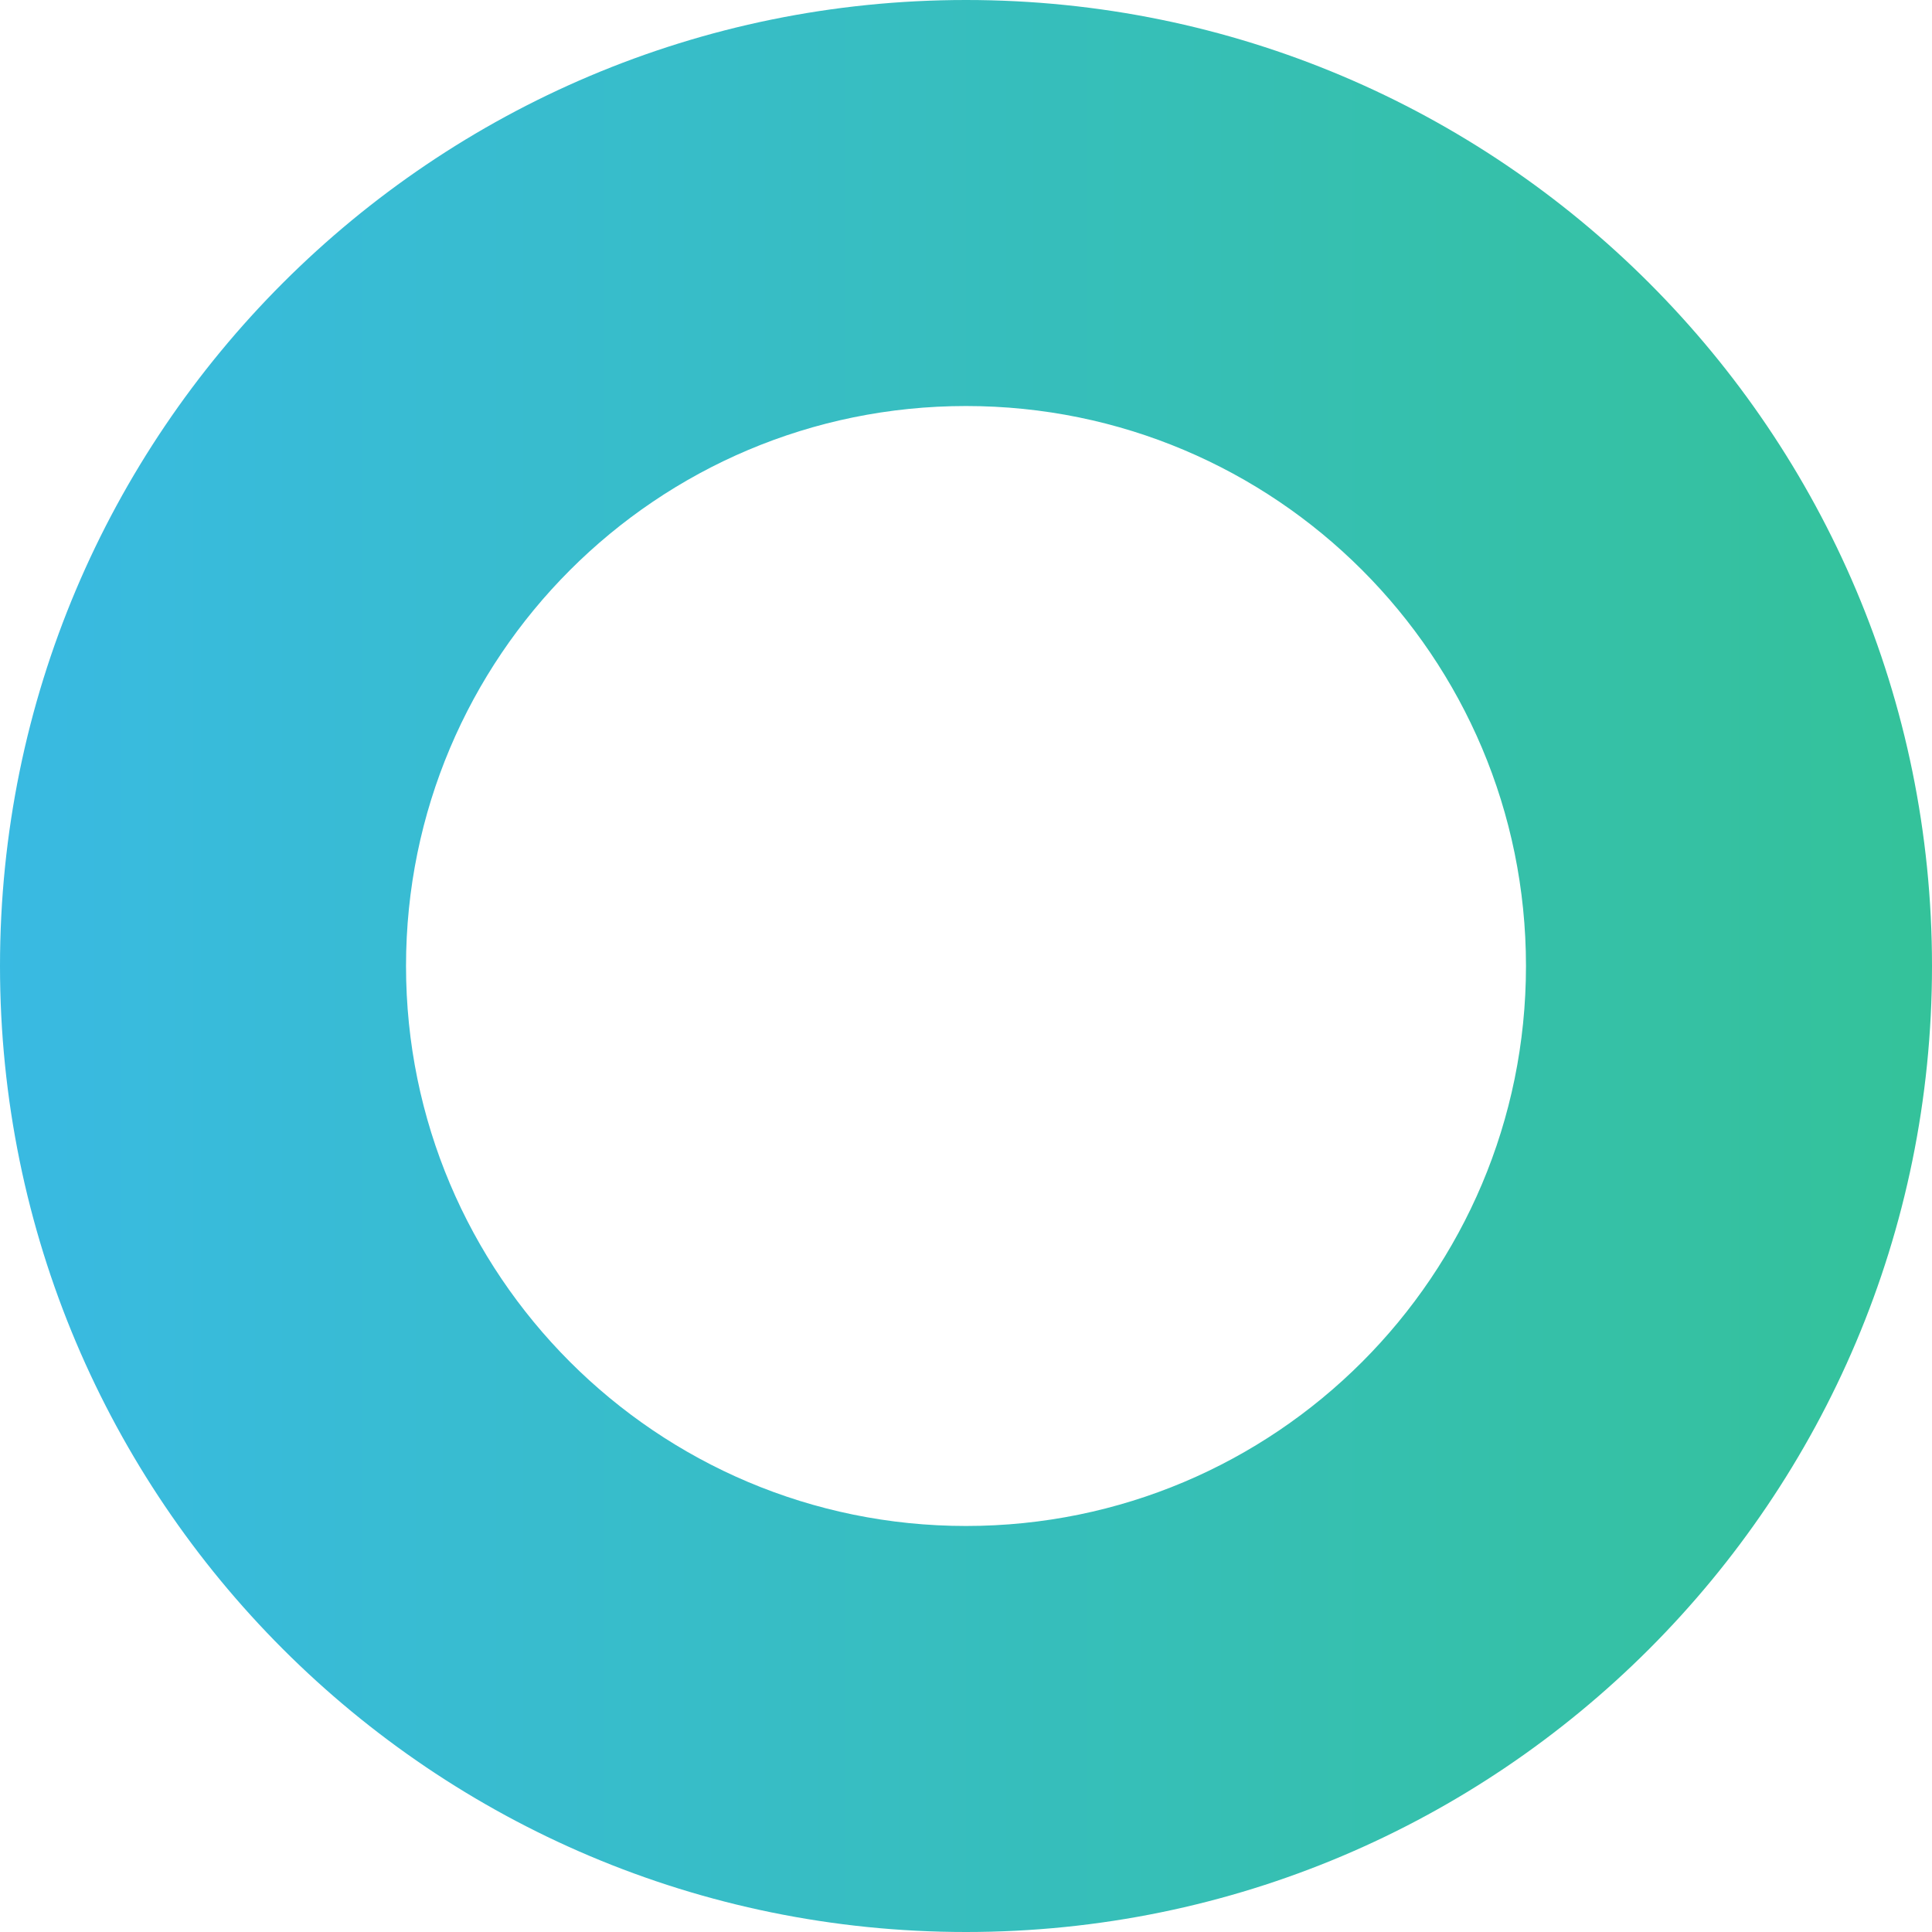 <svg xmlns="http://www.w3.org/2000/svg" xml:space="preserve" viewBox="0 0 512 512"><linearGradient id="wastebin_svg__a" x1="0" x2="512" y1="256" y2="256" gradientUnits="userSpaceOnUse"><stop offset="0" style="stop-color:#39bae2"/><stop offset="1" style="stop-color:#34c29a"/></linearGradient><path d="M256 0C114.6 0 0 114.6 0 256s114.6 256 256 256 256-114.6 256-256S397.4 0 256 0m0 404.4c-82 0-148.4-66.5-148.4-148.4S174 107.6 256 107.6 404.4 174 404.4 256 338 404.4 256 404.4" style="fill:url(#wastebin_svg__a)"/></svg>